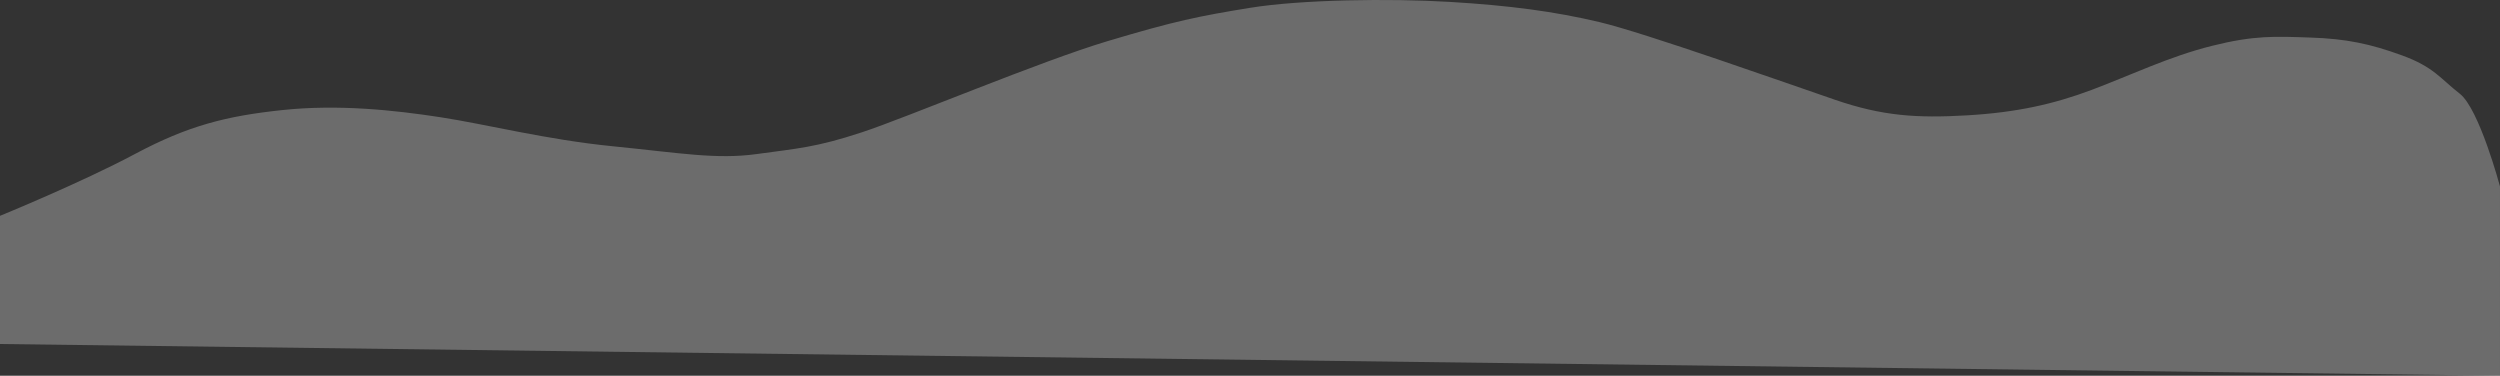 <svg xmlns="http://www.w3.org/2000/svg" viewBox="0 0 1918.707 288.346">
  <rect x="0" y="0" width="1918.707" height="288.346" fill="#333333" stroke="none"/>
  <defs>
    <style>
      .cls-1 {
        fill: rgba(255,255,255,0.28);
      }
    </style>
  </defs>
  <path id="Tracé_32" data-name="Tracé 32" class="cls-1" d="M736,12557v-98.383s62.4-25.5,103.461-47.4,70.259-29.2,113.145-33.762,85.771,0,121.357,5.475,81.393,17.237,132.4,22.306,79.362,10.26,110.315,5.981,45.442-5.027,80.662-16.657,136.687-54.435,188.605-69.986,70.167-19.2,109.4-25.589,107.67-7.3,153.293-4.562,80.3,7.3,114.97,15.512,144.9,47.348,181.033,59.716,62.414,14.092,100.827,11.861,66.7-8.618,95.9-19.567,59.31-25.549,92.158-33.761,48.36-7.3,75.734-6.387,45.763,4.755,70.259,13.687,29.384,17.783,44.347,29.422,30.841,71.172,30.841,71.172v145.236L736,12557" transform="translate(-736 -12292.971)"/>
</svg>
